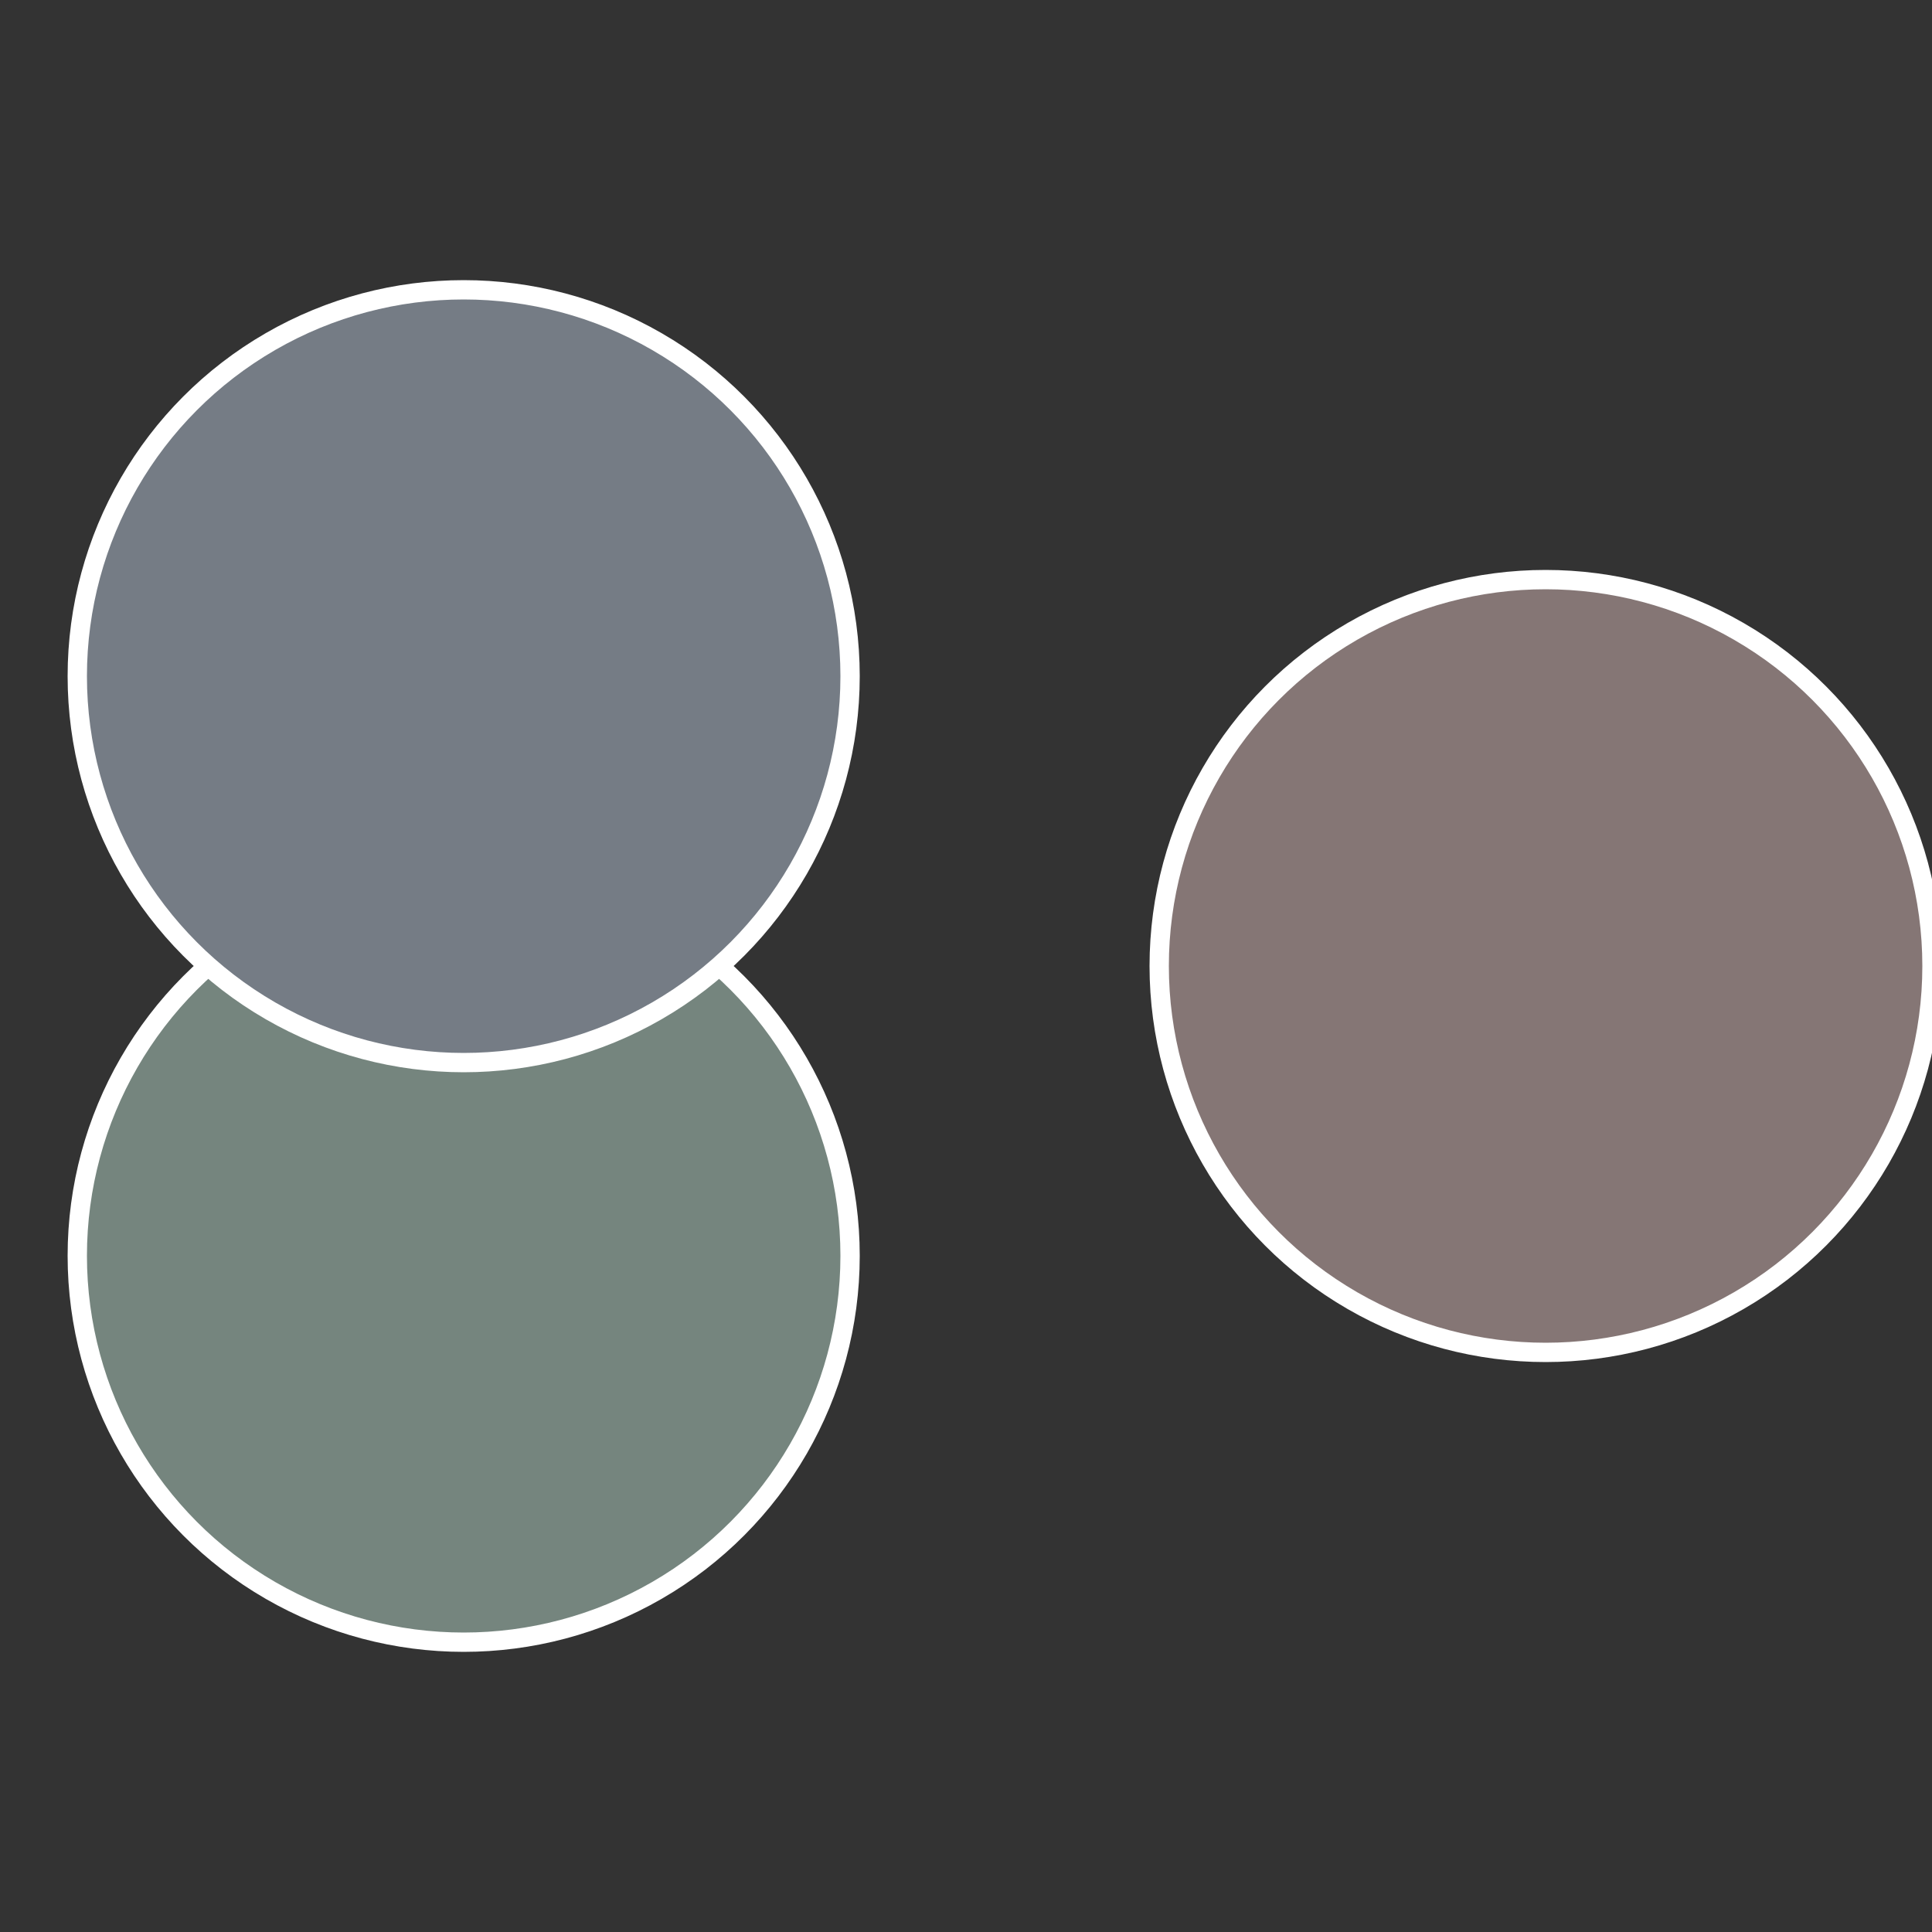 <?xml version="1.0" standalone="no"?>
<svg width="500" height="500" viewBox="-1 -1 2 2" xmlns="http://www.w3.org/2000/svg">
 
                <rect x="-1" y="-1" width="2" height="2" fill="#333333" stroke="none"/>
 
                <circle cx="0.6" cy="0" r="0.4" fill="#857675" stroke="#fff" stroke-width="1%" />
             
                <circle cx="-0.52" cy="0.3" r="0.4" fill="#75857e" stroke="#fff" stroke-width="1%" />
             
                <circle cx="-0.52" cy="-0.3" r="0.4" fill="#757c85" stroke="#fff" stroke-width="1%" />
            </svg>
